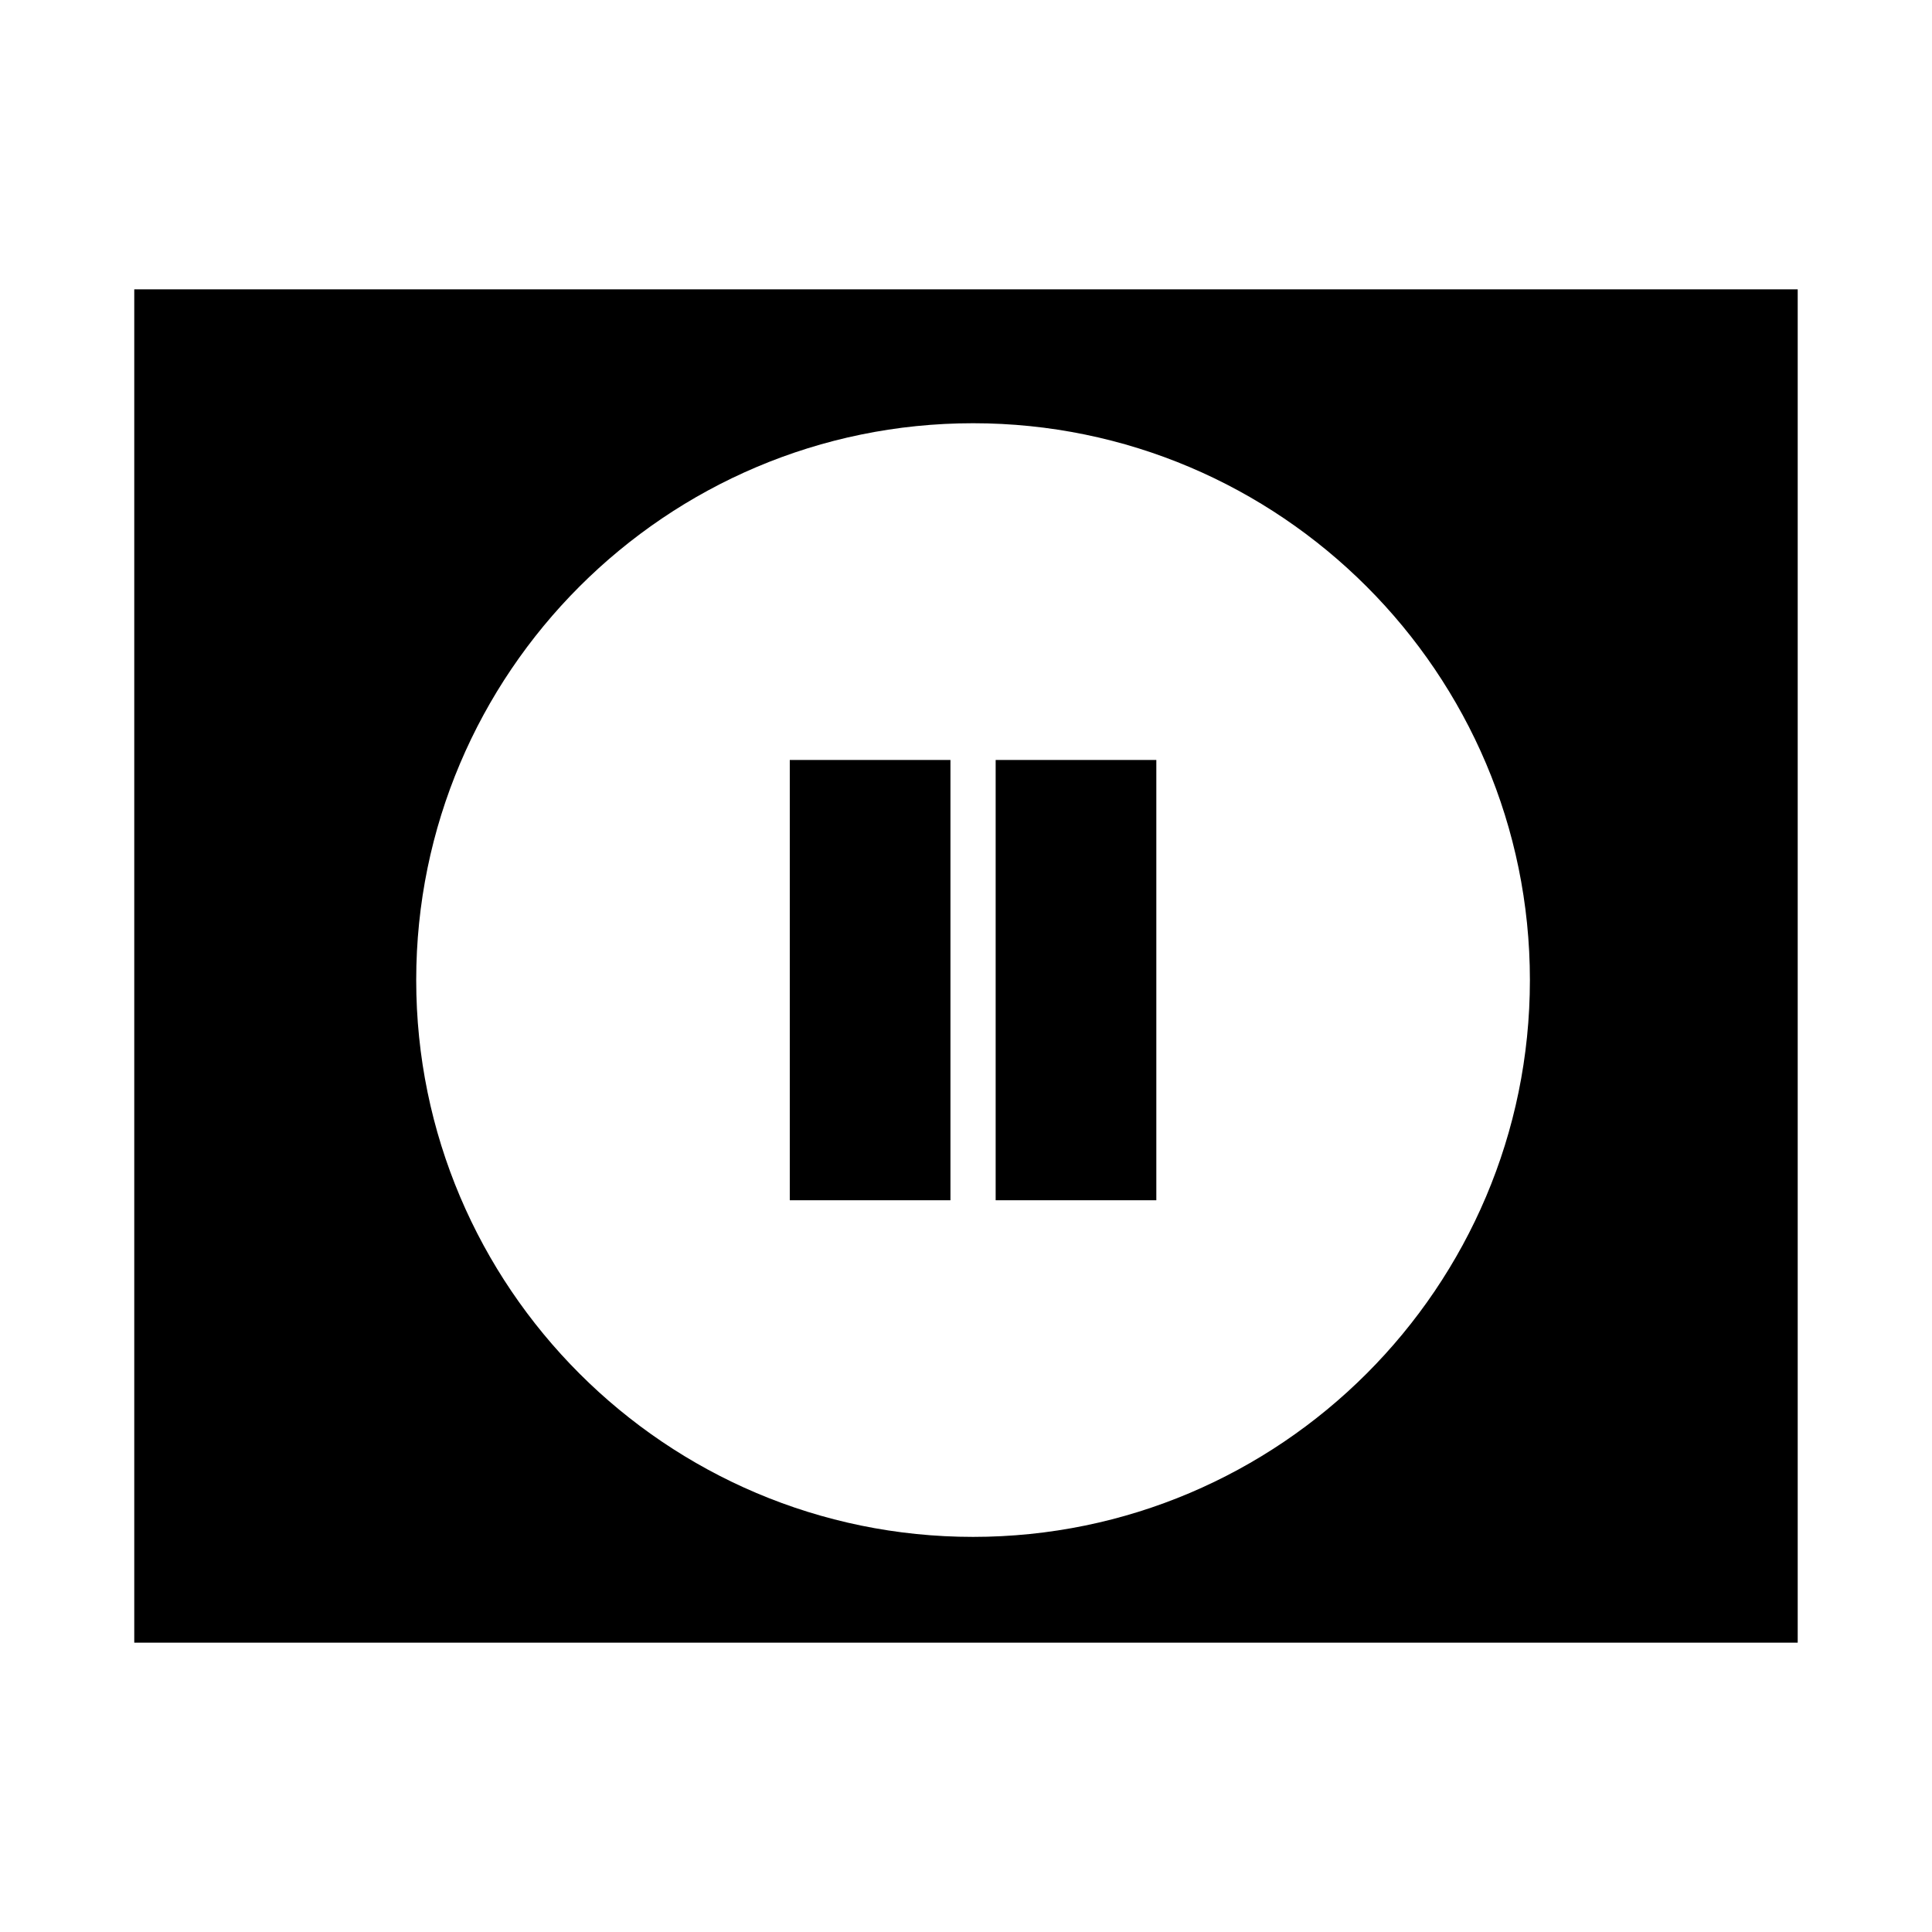 <?xml version="1.0" encoding="UTF-8"?>
<!-- Uploaded to: SVG Repo, www.svgrepo.com, Generator: SVG Repo Mixer Tools -->
<svg fill="#000000" width="800px" height="800px" version="1.1" viewBox="144 144 512 512" xmlns="http://www.w3.org/2000/svg">
 <g>
  <path d="m353.3 345.4h42.578v116.68h-42.578z"/>
  <path d="m407.86 345.4h42.578v116.68h-42.578z"/>
  <path d="m179.58 220.67v358.65h440.83v-358.65zm222.29 330.62c-81.367 0-147.57-66.199-147.57-147.56 0-81.367 66.203-147.57 147.57-147.57 81.359 0 147.57 66.203 147.57 147.57s-66.211 147.56-147.57 147.56z"/>
 </g>
</svg>